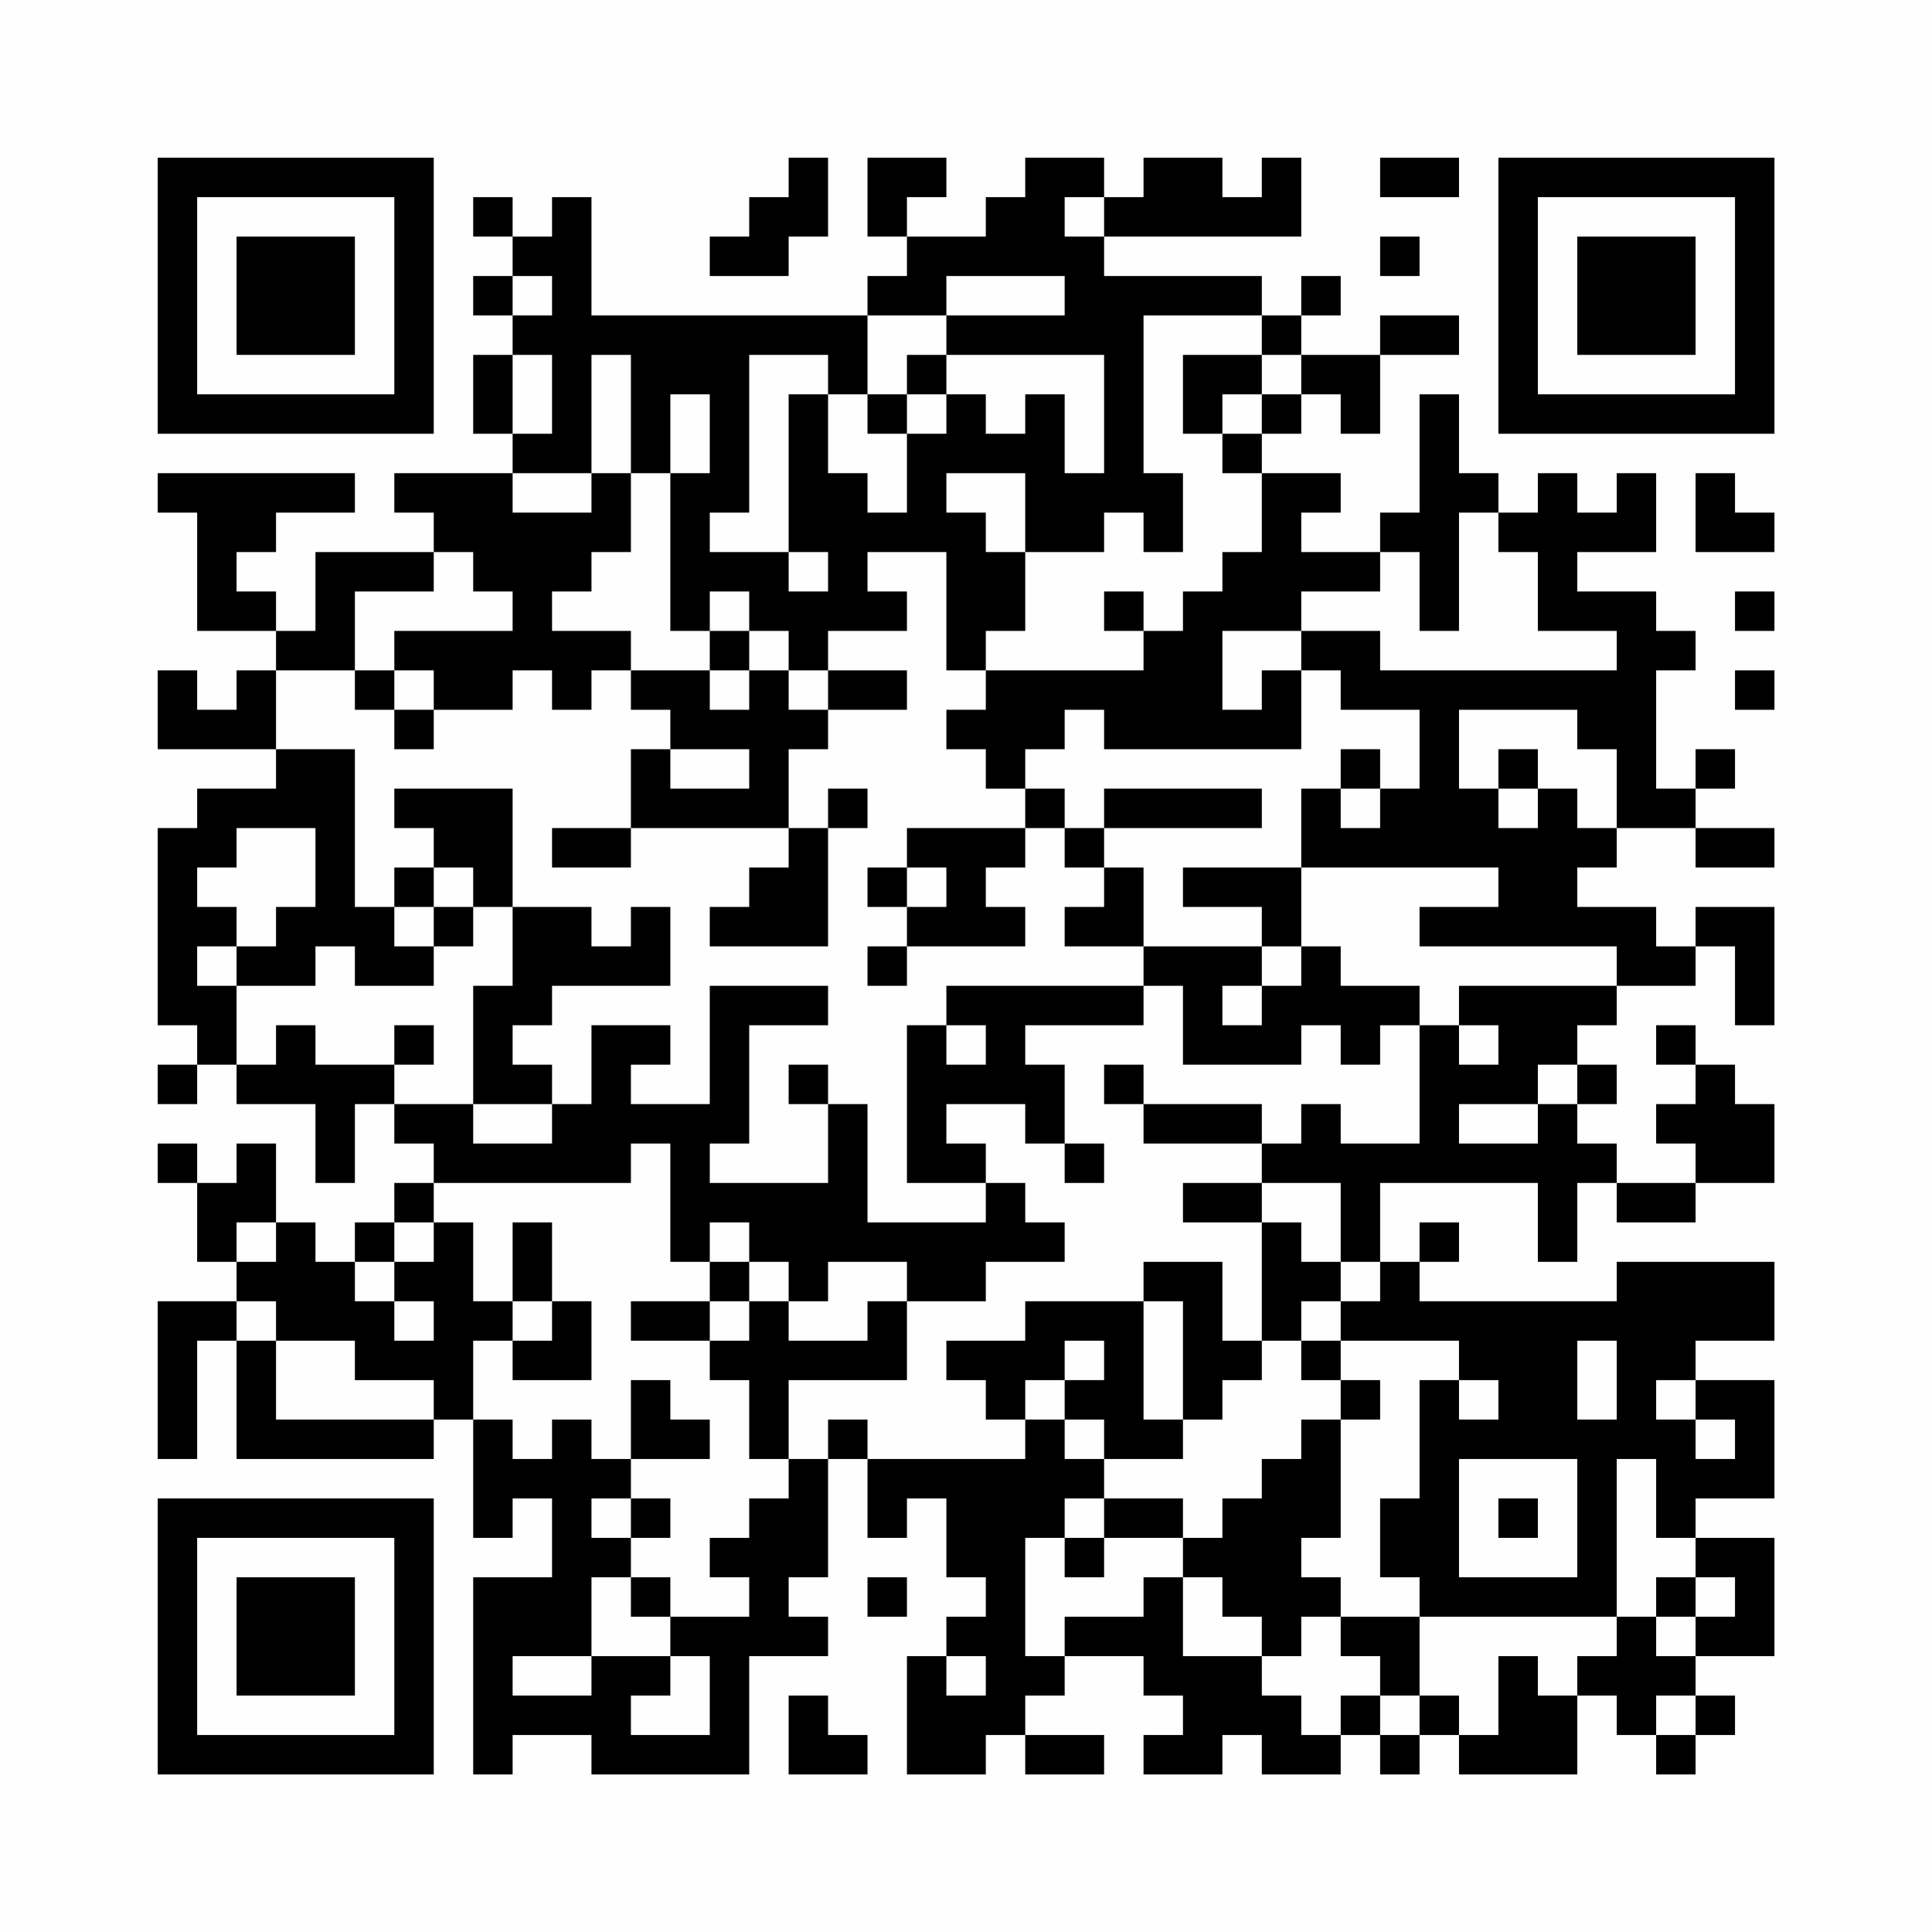 <?xml version="1.0" encoding="UTF-8"?>
<svg xmlns="http://www.w3.org/2000/svg" version="1.1" width="200" height="200" viewBox="0 0 200 200"><rect x="0" y="0" width="200" height="200" fill="#fefefe"/><g transform="scale(4.082)"><g transform="translate(4,4)"><path fill-rule="evenodd" d="M16 0L16 1L15 1L15 2L14 2L14 3L16 3L16 2L17 2L17 0ZM18 0L18 2L19 2L19 3L18 3L18 4L11 4L11 1L10 1L10 2L9 2L9 1L8 1L8 2L9 2L9 3L8 3L8 4L9 4L9 5L8 5L8 7L9 7L9 8L6 8L6 9L7 9L7 10L4 10L4 12L3 12L3 11L2 11L2 10L3 10L3 9L5 9L5 8L0 8L0 9L1 9L1 12L3 12L3 13L2 13L2 14L1 14L1 13L0 13L0 15L3 15L3 16L1 16L1 17L0 17L0 22L1 22L1 23L0 23L0 24L1 24L1 23L2 23L2 24L4 24L4 26L5 26L5 24L6 24L6 25L7 25L7 26L6 26L6 27L5 27L5 28L4 28L4 27L3 27L3 25L2 25L2 26L1 26L1 25L0 25L0 26L1 26L1 28L2 28L2 29L0 29L0 33L1 33L1 30L2 30L2 33L7 33L7 32L8 32L8 35L9 35L9 34L10 34L10 36L8 36L8 41L9 41L9 40L11 40L11 41L15 41L15 38L17 38L17 37L16 37L16 36L17 36L17 33L18 33L18 35L19 35L19 34L20 34L20 36L21 36L21 37L20 37L20 38L19 38L19 41L21 41L21 40L22 40L22 41L24 41L24 40L22 40L22 39L23 39L23 38L25 38L25 39L26 39L26 40L25 40L25 41L27 41L27 40L28 40L28 41L30 41L30 40L31 40L31 41L32 41L32 40L33 40L33 41L36 41L36 39L37 39L37 40L38 40L38 41L39 41L39 40L40 40L40 39L39 39L39 38L41 38L41 35L39 35L39 34L41 34L41 31L39 31L39 30L41 30L41 28L37 28L37 29L32 29L32 28L33 28L33 27L32 27L32 28L31 28L31 26L35 26L35 28L36 28L36 26L37 26L37 27L39 27L39 26L41 26L41 24L40 24L40 23L39 23L39 22L38 22L38 23L39 23L39 24L38 24L38 25L39 25L39 26L37 26L37 25L36 25L36 24L37 24L37 23L36 23L36 22L37 22L37 21L39 21L39 20L40 20L40 22L41 22L41 19L39 19L39 20L38 20L38 19L36 19L36 18L37 18L37 17L39 17L39 18L41 18L41 17L39 17L39 16L40 16L40 15L39 15L39 16L38 16L38 13L39 13L39 12L38 12L38 11L36 11L36 10L38 10L38 8L37 8L37 9L36 9L36 8L35 8L35 9L34 9L34 8L33 8L33 6L32 6L32 9L31 9L31 10L29 10L29 9L30 9L30 8L28 8L28 7L29 7L29 6L30 6L30 7L31 7L31 5L33 5L33 4L31 4L31 5L29 5L29 4L30 4L30 3L29 3L29 4L28 4L28 3L24 3L24 2L29 2L29 0L28 0L28 1L27 1L27 0L25 0L25 1L24 1L24 0L22 0L22 1L21 1L21 2L19 2L19 1L20 1L20 0ZM31 0L31 1L33 1L33 0ZM23 1L23 2L24 2L24 1ZM31 2L31 3L32 3L32 2ZM9 3L9 4L10 4L10 3ZM20 3L20 4L18 4L18 6L17 6L17 5L15 5L15 9L14 9L14 10L16 10L16 11L17 11L17 10L16 10L16 6L17 6L17 8L18 8L18 9L19 9L19 7L20 7L20 6L21 6L21 7L22 7L22 6L23 6L23 8L24 8L24 5L20 5L20 4L23 4L23 3ZM25 4L25 8L26 8L26 10L25 10L25 9L24 9L24 10L22 10L22 8L20 8L20 9L21 9L21 10L22 10L22 12L21 12L21 13L20 13L20 10L18 10L18 11L19 11L19 12L17 12L17 13L16 13L16 12L15 12L15 11L14 11L14 12L13 12L13 8L14 8L14 6L13 6L13 8L12 8L12 5L11 5L11 8L9 8L9 9L11 9L11 8L12 8L12 10L11 10L11 11L10 11L10 12L12 12L12 13L11 13L11 14L10 14L10 13L9 13L9 14L7 14L7 13L6 13L6 12L9 12L9 11L8 11L8 10L7 10L7 11L5 11L5 13L3 13L3 15L5 15L5 19L6 19L6 20L7 20L7 21L5 21L5 20L4 20L4 21L2 21L2 20L3 20L3 19L4 19L4 17L2 17L2 18L1 18L1 19L2 19L2 20L1 20L1 21L2 21L2 23L3 23L3 22L4 22L4 23L6 23L6 24L8 24L8 25L10 25L10 24L11 24L11 22L13 22L13 23L12 23L12 24L14 24L14 21L17 21L17 22L15 22L15 25L14 25L14 26L17 26L17 24L18 24L18 27L21 27L21 26L22 26L22 27L23 27L23 28L21 28L21 29L19 29L19 28L17 28L17 29L16 29L16 28L15 28L15 27L14 27L14 28L13 28L13 25L12 25L12 26L7 26L7 27L6 27L6 28L5 28L5 29L6 29L6 30L7 30L7 29L6 29L6 28L7 28L7 27L8 27L8 29L9 29L9 30L8 30L8 32L9 32L9 33L10 33L10 32L11 32L11 33L12 33L12 34L11 34L11 35L12 35L12 36L11 36L11 38L9 38L9 39L11 39L11 38L13 38L13 39L12 39L12 40L14 40L14 38L13 38L13 37L15 37L15 36L14 36L14 35L15 35L15 34L16 34L16 33L17 33L17 32L18 32L18 33L22 33L22 32L23 32L23 33L24 33L24 34L23 34L23 35L22 35L22 38L23 38L23 37L25 37L25 36L26 36L26 38L28 38L28 39L29 39L29 40L30 40L30 39L31 39L31 40L32 40L32 39L33 39L33 40L34 40L34 38L35 38L35 39L36 39L36 38L37 38L37 37L38 37L38 38L39 38L39 37L40 37L40 36L39 36L39 35L38 35L38 33L37 33L37 37L32 37L32 36L31 36L31 34L32 34L32 31L33 31L33 32L34 32L34 31L33 31L33 30L30 30L30 29L31 29L31 28L30 28L30 26L28 26L28 25L29 25L29 24L30 24L30 25L32 25L32 22L33 22L33 23L34 23L34 22L33 22L33 21L37 21L37 20L32 20L32 19L34 19L34 18L29 18L29 16L30 16L30 17L31 17L31 16L32 16L32 14L30 14L30 13L29 13L29 12L31 12L31 13L37 13L37 12L35 12L35 10L34 10L34 9L33 9L33 12L32 12L32 10L31 10L31 11L29 11L29 12L27 12L27 14L28 14L28 13L29 13L29 15L24 15L24 14L23 14L23 15L22 15L22 16L21 16L21 15L20 15L20 14L21 14L21 13L25 13L25 12L26 12L26 11L27 11L27 10L28 10L28 8L27 8L27 7L28 7L28 6L29 6L29 5L28 5L28 4ZM9 5L9 7L10 7L10 5ZM19 5L19 6L18 6L18 7L19 7L19 6L20 6L20 5ZM26 5L26 7L27 7L27 6L28 6L28 5ZM39 8L39 10L41 10L41 9L40 9L40 8ZM24 11L24 12L25 12L25 11ZM40 11L40 12L41 12L41 11ZM14 12L14 13L12 13L12 14L13 14L13 15L12 15L12 17L10 17L10 18L12 18L12 17L16 17L16 18L15 18L15 19L14 19L14 20L17 20L17 17L18 17L18 16L17 16L17 17L16 17L16 15L17 15L17 14L19 14L19 13L17 13L17 14L16 14L16 13L15 13L15 12ZM5 13L5 14L6 14L6 15L7 15L7 14L6 14L6 13ZM14 13L14 14L15 14L15 13ZM40 13L40 14L41 14L41 13ZM33 14L33 16L34 16L34 17L35 17L35 16L36 16L36 17L37 17L37 15L36 15L36 14ZM13 15L13 16L15 16L15 15ZM30 15L30 16L31 16L31 15ZM34 15L34 16L35 16L35 15ZM6 16L6 17L7 17L7 18L6 18L6 19L7 19L7 20L8 20L8 19L9 19L9 21L8 21L8 24L10 24L10 23L9 23L9 22L10 22L10 21L13 21L13 19L12 19L12 20L11 20L11 19L9 19L9 16ZM22 16L22 17L19 17L19 18L18 18L18 19L19 19L19 20L18 20L18 21L19 21L19 20L22 20L22 19L21 19L21 18L22 18L22 17L23 17L23 18L24 18L24 19L23 19L23 20L25 20L25 21L20 21L20 22L19 22L19 26L21 26L21 25L20 25L20 24L22 24L22 25L23 25L23 26L24 26L24 25L23 25L23 23L22 23L22 22L25 22L25 21L26 21L26 23L29 23L29 22L30 22L30 23L31 23L31 22L32 22L32 21L30 21L30 20L29 20L29 18L26 18L26 19L28 19L28 20L25 20L25 18L24 18L24 17L28 17L28 16L24 16L24 17L23 17L23 16ZM7 18L7 19L8 19L8 18ZM19 18L19 19L20 19L20 18ZM28 20L28 21L27 21L27 22L28 22L28 21L29 21L29 20ZM6 22L6 23L7 23L7 22ZM20 22L20 23L21 23L21 22ZM16 23L16 24L17 24L17 23ZM24 23L24 24L25 24L25 25L28 25L28 24L25 24L25 23ZM35 23L35 24L33 24L33 25L35 25L35 24L36 24L36 23ZM26 26L26 27L28 27L28 30L27 30L27 28L25 28L25 29L22 29L22 30L20 30L20 31L21 31L21 32L22 32L22 31L23 31L23 32L24 32L24 33L26 33L26 32L27 32L27 31L28 31L28 30L29 30L29 31L30 31L30 32L29 32L29 33L28 33L28 34L27 34L27 35L26 35L26 34L24 34L24 35L23 35L23 36L24 36L24 35L26 35L26 36L27 36L27 37L28 37L28 38L29 38L29 37L30 37L30 38L31 38L31 39L32 39L32 37L30 37L30 36L29 36L29 35L30 35L30 32L31 32L31 31L30 31L30 30L29 30L29 29L30 29L30 28L29 28L29 27L28 27L28 26ZM2 27L2 28L3 28L3 27ZM9 27L9 29L10 29L10 30L9 30L9 31L11 31L11 29L10 29L10 27ZM14 28L14 29L12 29L12 30L14 30L14 31L15 31L15 33L16 33L16 31L19 31L19 29L18 29L18 30L16 30L16 29L15 29L15 28ZM2 29L2 30L3 30L3 32L7 32L7 31L5 31L5 30L3 30L3 29ZM14 29L14 30L15 30L15 29ZM25 29L25 32L26 32L26 29ZM23 30L23 31L24 31L24 30ZM36 30L36 32L37 32L37 30ZM12 31L12 33L14 33L14 32L13 32L13 31ZM38 31L38 32L39 32L39 33L40 33L40 32L39 32L39 31ZM33 33L33 36L36 36L36 33ZM12 34L12 35L13 35L13 34ZM34 34L34 35L35 35L35 34ZM12 36L12 37L13 37L13 36ZM18 36L18 37L19 37L19 36ZM38 36L38 37L39 37L39 36ZM20 38L20 39L21 39L21 38ZM16 39L16 41L18 41L18 40L17 40L17 39ZM38 39L38 40L39 40L39 39ZM0 0L0 7L7 7L7 0ZM1 1L1 6L6 6L6 1ZM2 2L2 5L5 5L5 2ZM34 0L34 7L41 7L41 0ZM35 1L35 6L40 6L40 1ZM36 2L36 5L39 5L39 2ZM0 34L0 41L7 41L7 34ZM1 35L1 40L6 40L6 35ZM2 36L2 39L5 39L5 36Z" fill="#000000"/></g></g></svg>
